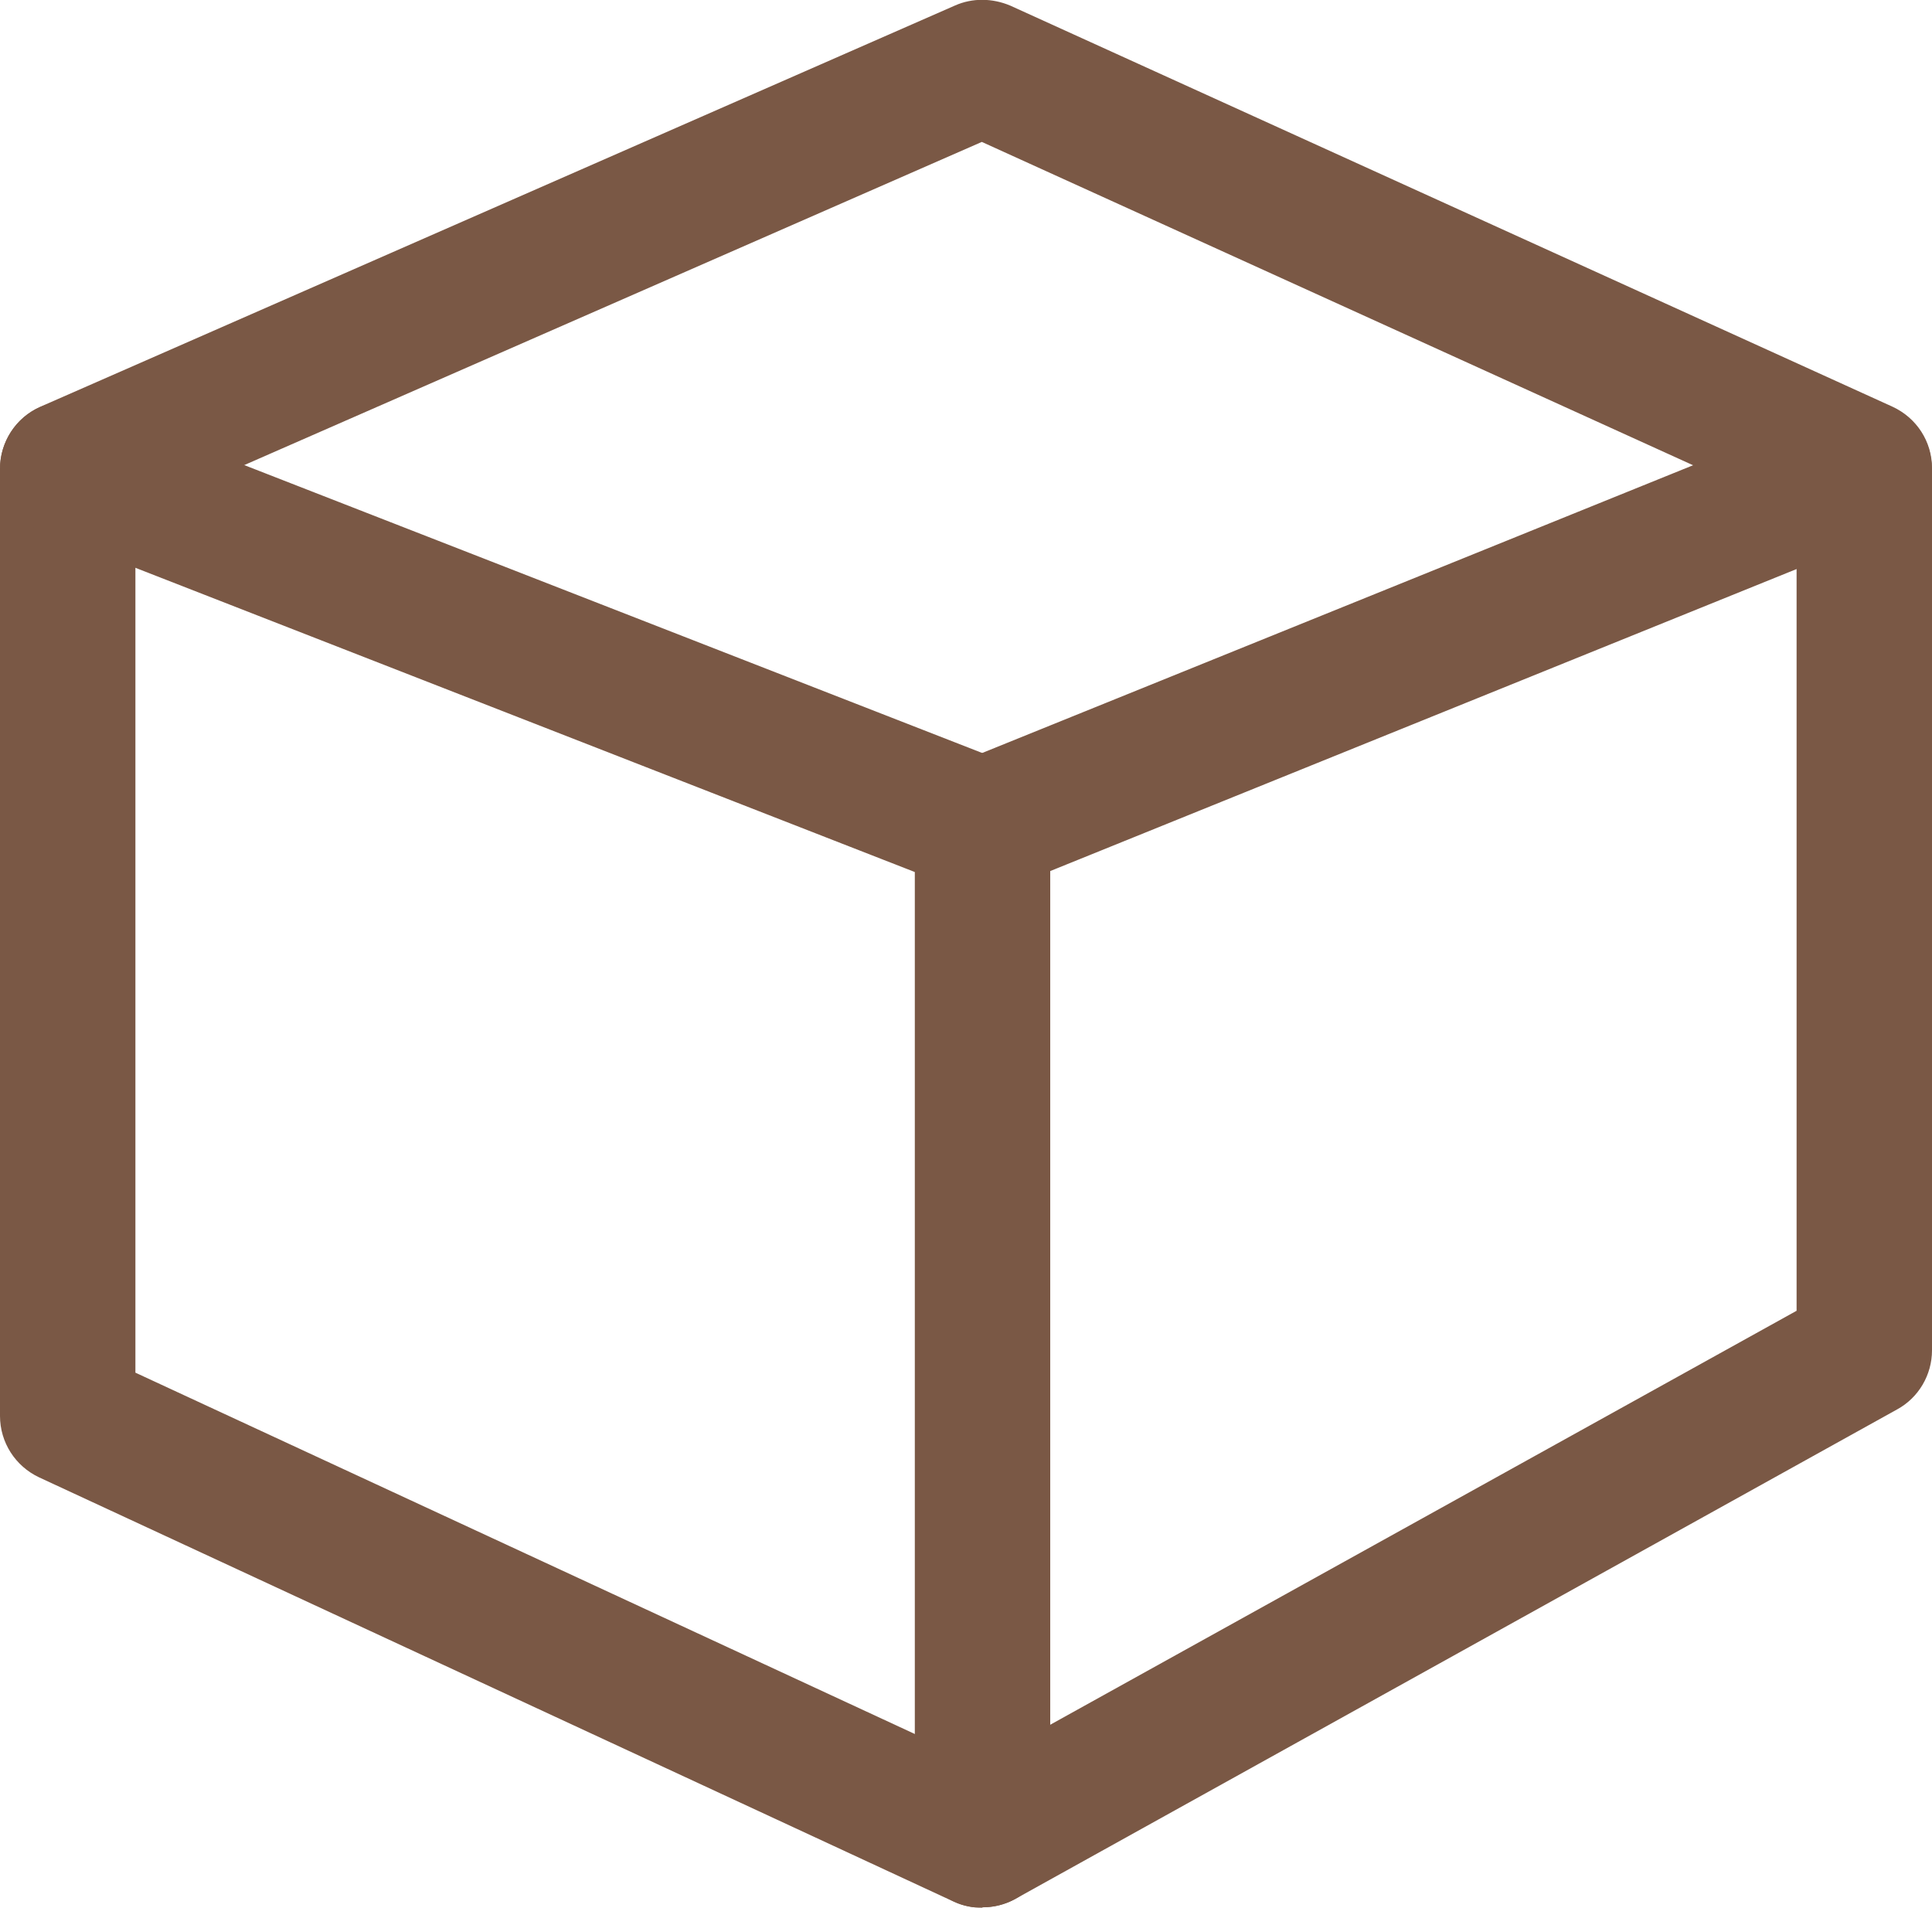 <?xml version="1.0" encoding="UTF-8"?>
<svg id="_レイヤー_2" data-name="レイヤー 2" xmlns="http://www.w3.org/2000/svg" viewBox="0 0 41.52 41">
  <defs>
    <style>
      .cls-1 {
        fill: #592e16;
      }

      .cls-2 {
        opacity: .8;
      }
    </style>
  </defs>
  <g id="_レイヤー_1-2" data-name="レイヤー 1">
    <g class="cls-2">
      <g>
        <path class="cls-1" d="m21.11,41c-.21,0-.42-.04-.61-.13L.84,31.75C.33,31.51,0,31,0,30.43V10.07C0,9.5.34,8.97.87,8.74L20.52.12c.38-.17.81-.16,1.19,0l18.96,8.62c.52.24.85.75.85,1.32v18.96c0,.53-.29,1.02-.75,1.27l-18.95,10.52c-.22.12-.46.18-.71.18ZM2.91,29.5l18.14,8.41,17.56-9.74V11.01L21.1,3.05,2.91,11.02v18.48Z"/>
        <path class="cls-1" d="m21.11,41c-.8,0-1.45-.65-1.45-1.45v-21.8c0-.59.36-1.13.91-1.35l18.95-7.67c.74-.3,1.59.06,1.89.8.3.74-.06,1.59-.8,1.89l-18.04,7.3v20.82c0,.8-.65,1.45-1.45,1.45Z"/>
        <path class="cls-1" d="m21.11,19.2c-.18,0-.35-.03-.53-.1L.93,11.43c-.75-.29-1.12-1.14-.83-1.88.29-.75,1.14-1.12,1.88-.83l19.66,7.67c.75.29,1.12,1.14.83,1.88-.22.57-.77.93-1.36.93Z"/>
      </g>
    </g>
  </g>
</svg>